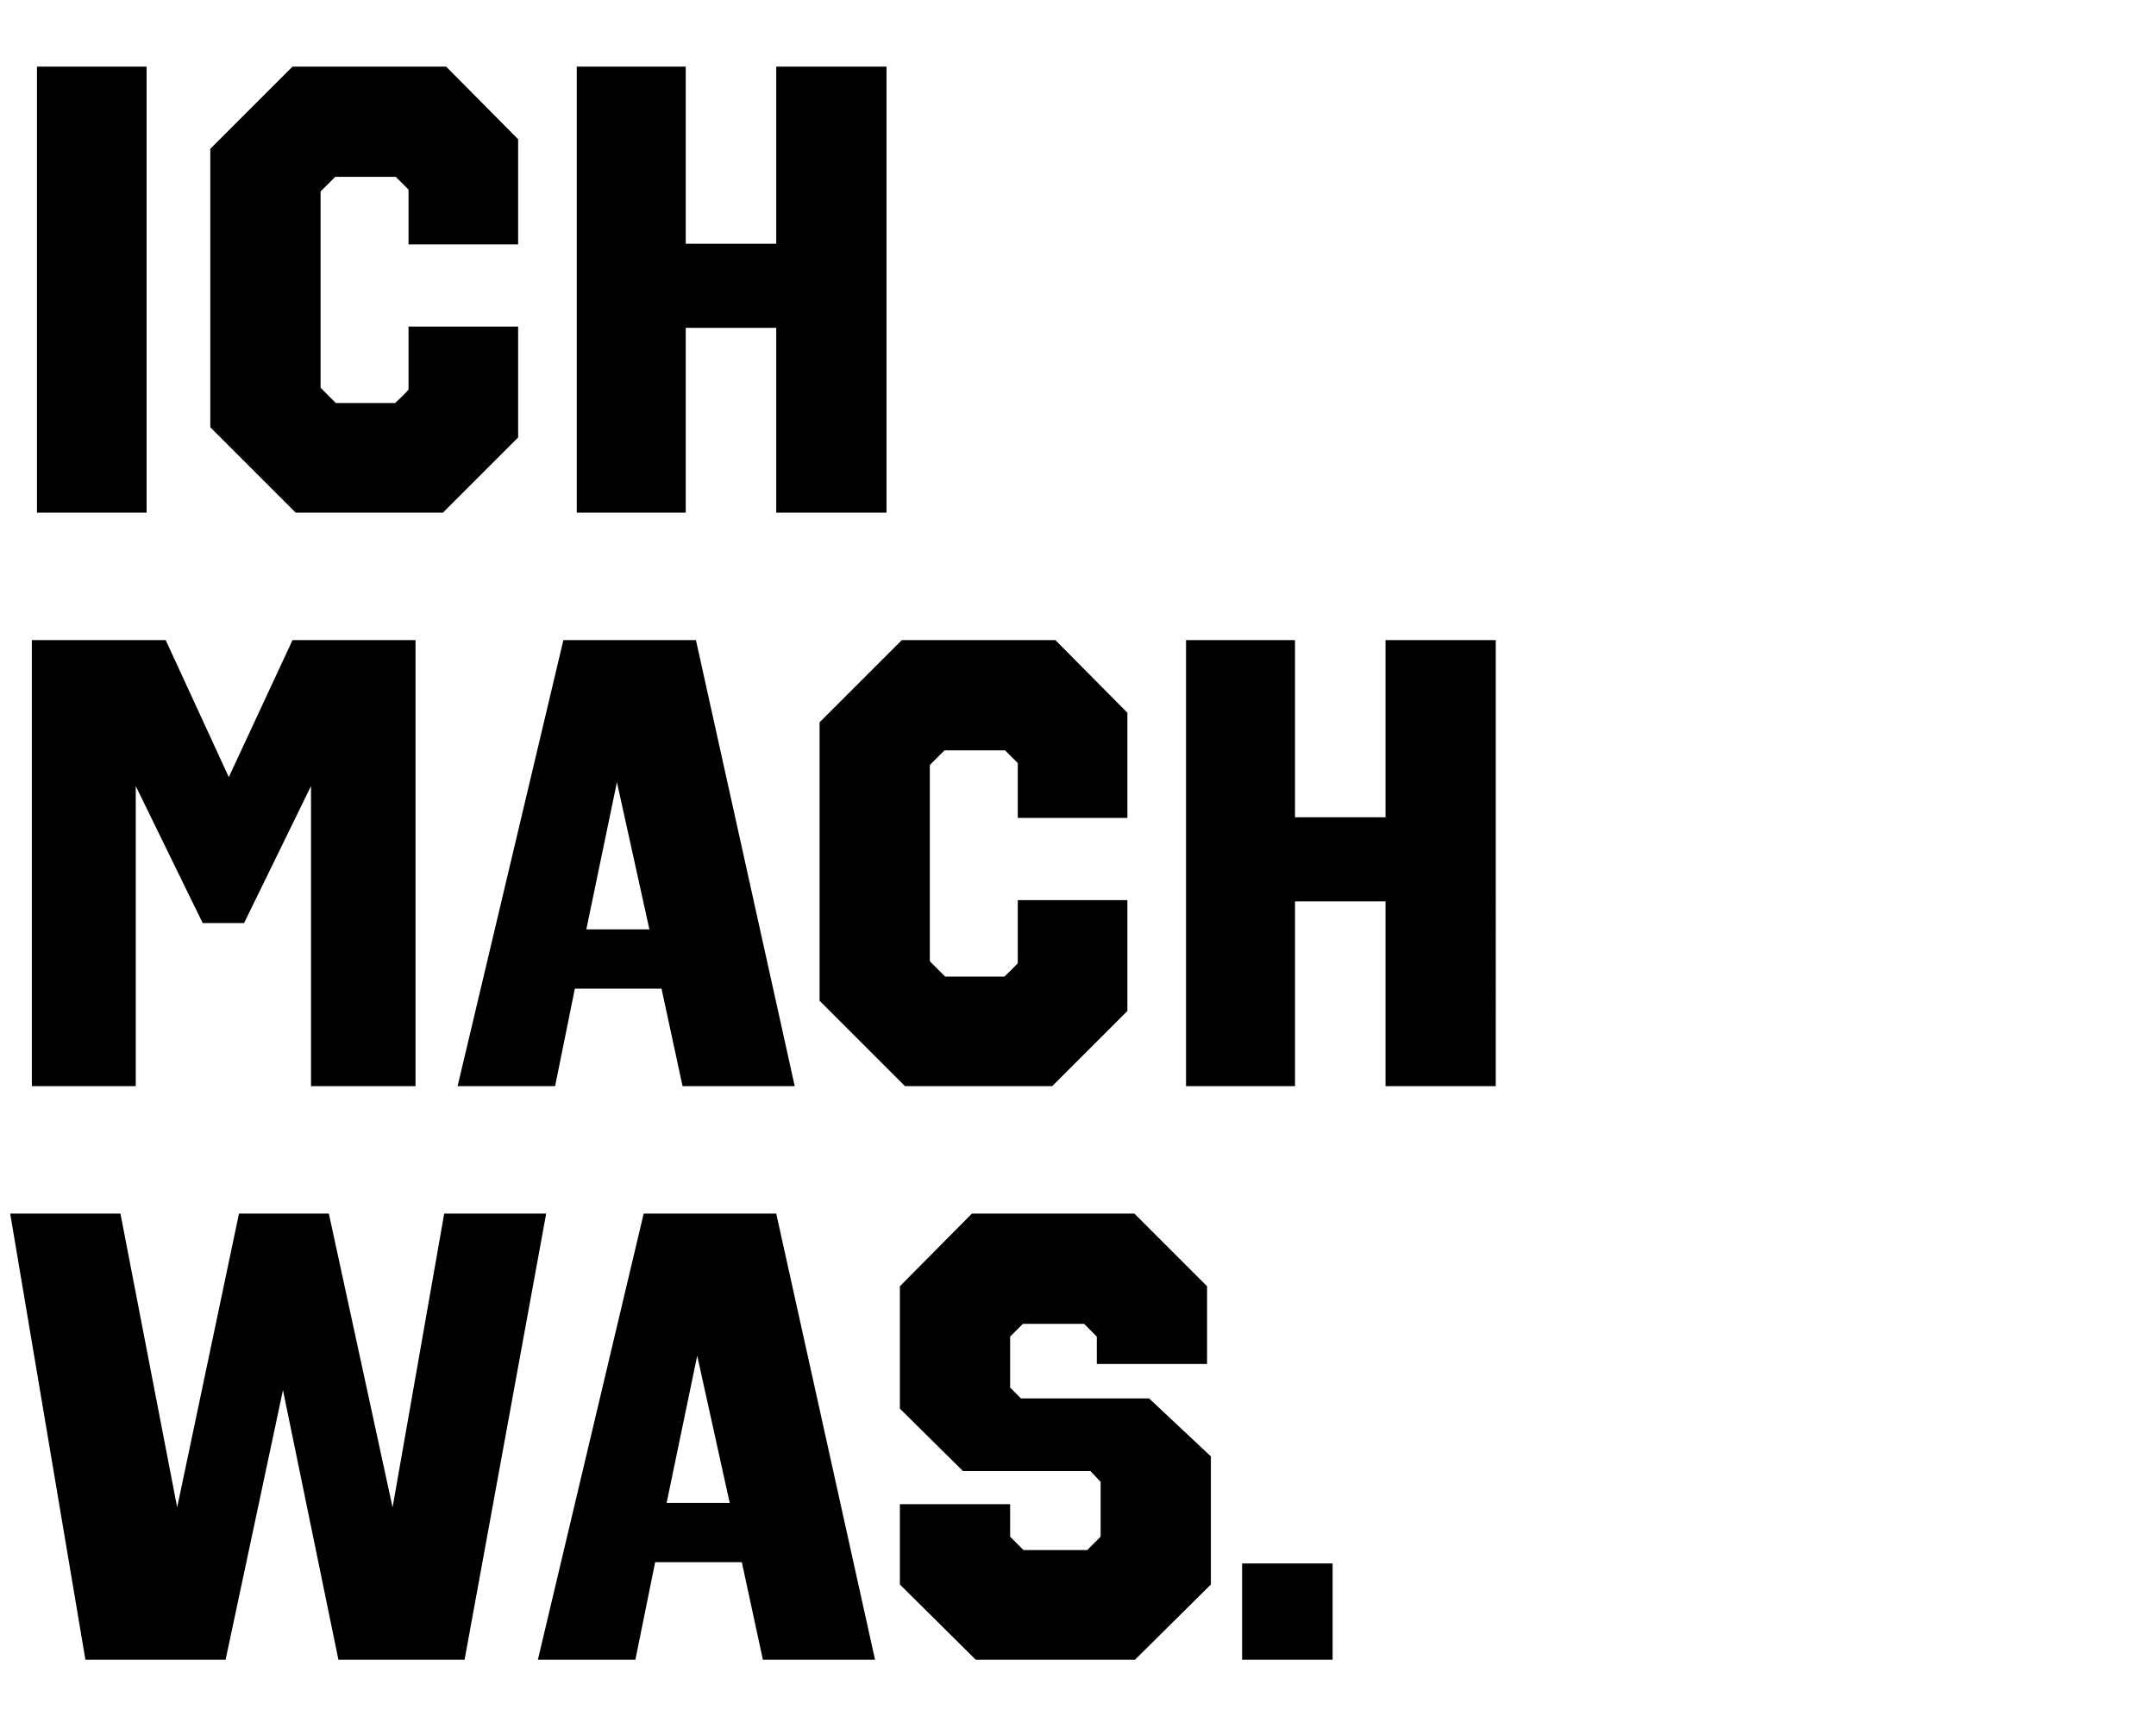 <svg width="159" height="126.991" viewBox="0 0 159 126.991" xmlns="http://www.w3.org/2000/svg"><path d="M10.81 4.912H2.726v32.9h8.084zM32.9 4.912H21.573l-6.063 6.063v20.539l6.298 6.298h10.857l5.546-5.546v-8.178h-8.084v4.653c-.235.282-.752.752-.987.987h-4.371L23.641 28.6V14.124l1.081-1.081h4.465l.94.94v4.042h8.084V10.27zM65.377 4.912h-8.131v13.066h-6.674V4.912h-8.037v32.9h8.037v-13.63h6.674v13.63h8.131z"/><g><path d="M30.644 47.212h-9.071l-4.7 10.105-4.653-10.105H2.35v32.9h7.661V57.975l4.935 10.105h3.055l4.935-10.105v22.137h7.708zM51.324 47.212h-9.776l-7.802 32.9h7.191l1.457-7.191h6.392l1.551 7.19h8.272zm-5.828 10.48l2.397 10.858H43.24zM77.832 47.212H66.505l-6.063 6.063v20.539l6.298 6.298h10.857l5.546-5.546v-8.178h-8.084v4.653c-.235.282-.752.752-.987.987h-4.371L68.573 70.9V56.424l1.081-1.081h4.465l.94.94v4.042h8.084V52.57zM110.309 47.212h-8.131v13.066h-6.674V47.212h-8.037v32.9h8.037v-13.63h6.674v13.63h8.131z"/></g><g><path d="M40.279 89.512h-7.52l-3.807 21.667-4.7-21.667h-6.627l-4.559 21.667-4.183-21.667H.752l5.546 32.9h10.34l4.23-19.881 4.089 19.88h9.306zM57.246 89.512H47.47l-7.802 32.9h7.191l1.457-7.191h6.392l1.551 7.19h8.272zm-5.828 10.48l2.397 10.858h-4.653zM89.018 94.87l-5.358-5.358H71.675l-5.311 5.358v9.024l4.653 4.606h9.4l.752.799v4.042l-.987.987h-4.7l-.987-.987v-2.397h-8.131v5.922l5.593 5.546h11.75l5.593-5.546v-9.447l-4.559-4.277h-9.447l-.799-.8v-3.76l.94-.94h4.512l.94.94v2.022h8.131zM98.277 115.315h-6.674v7.097h6.674z"/></g></svg>